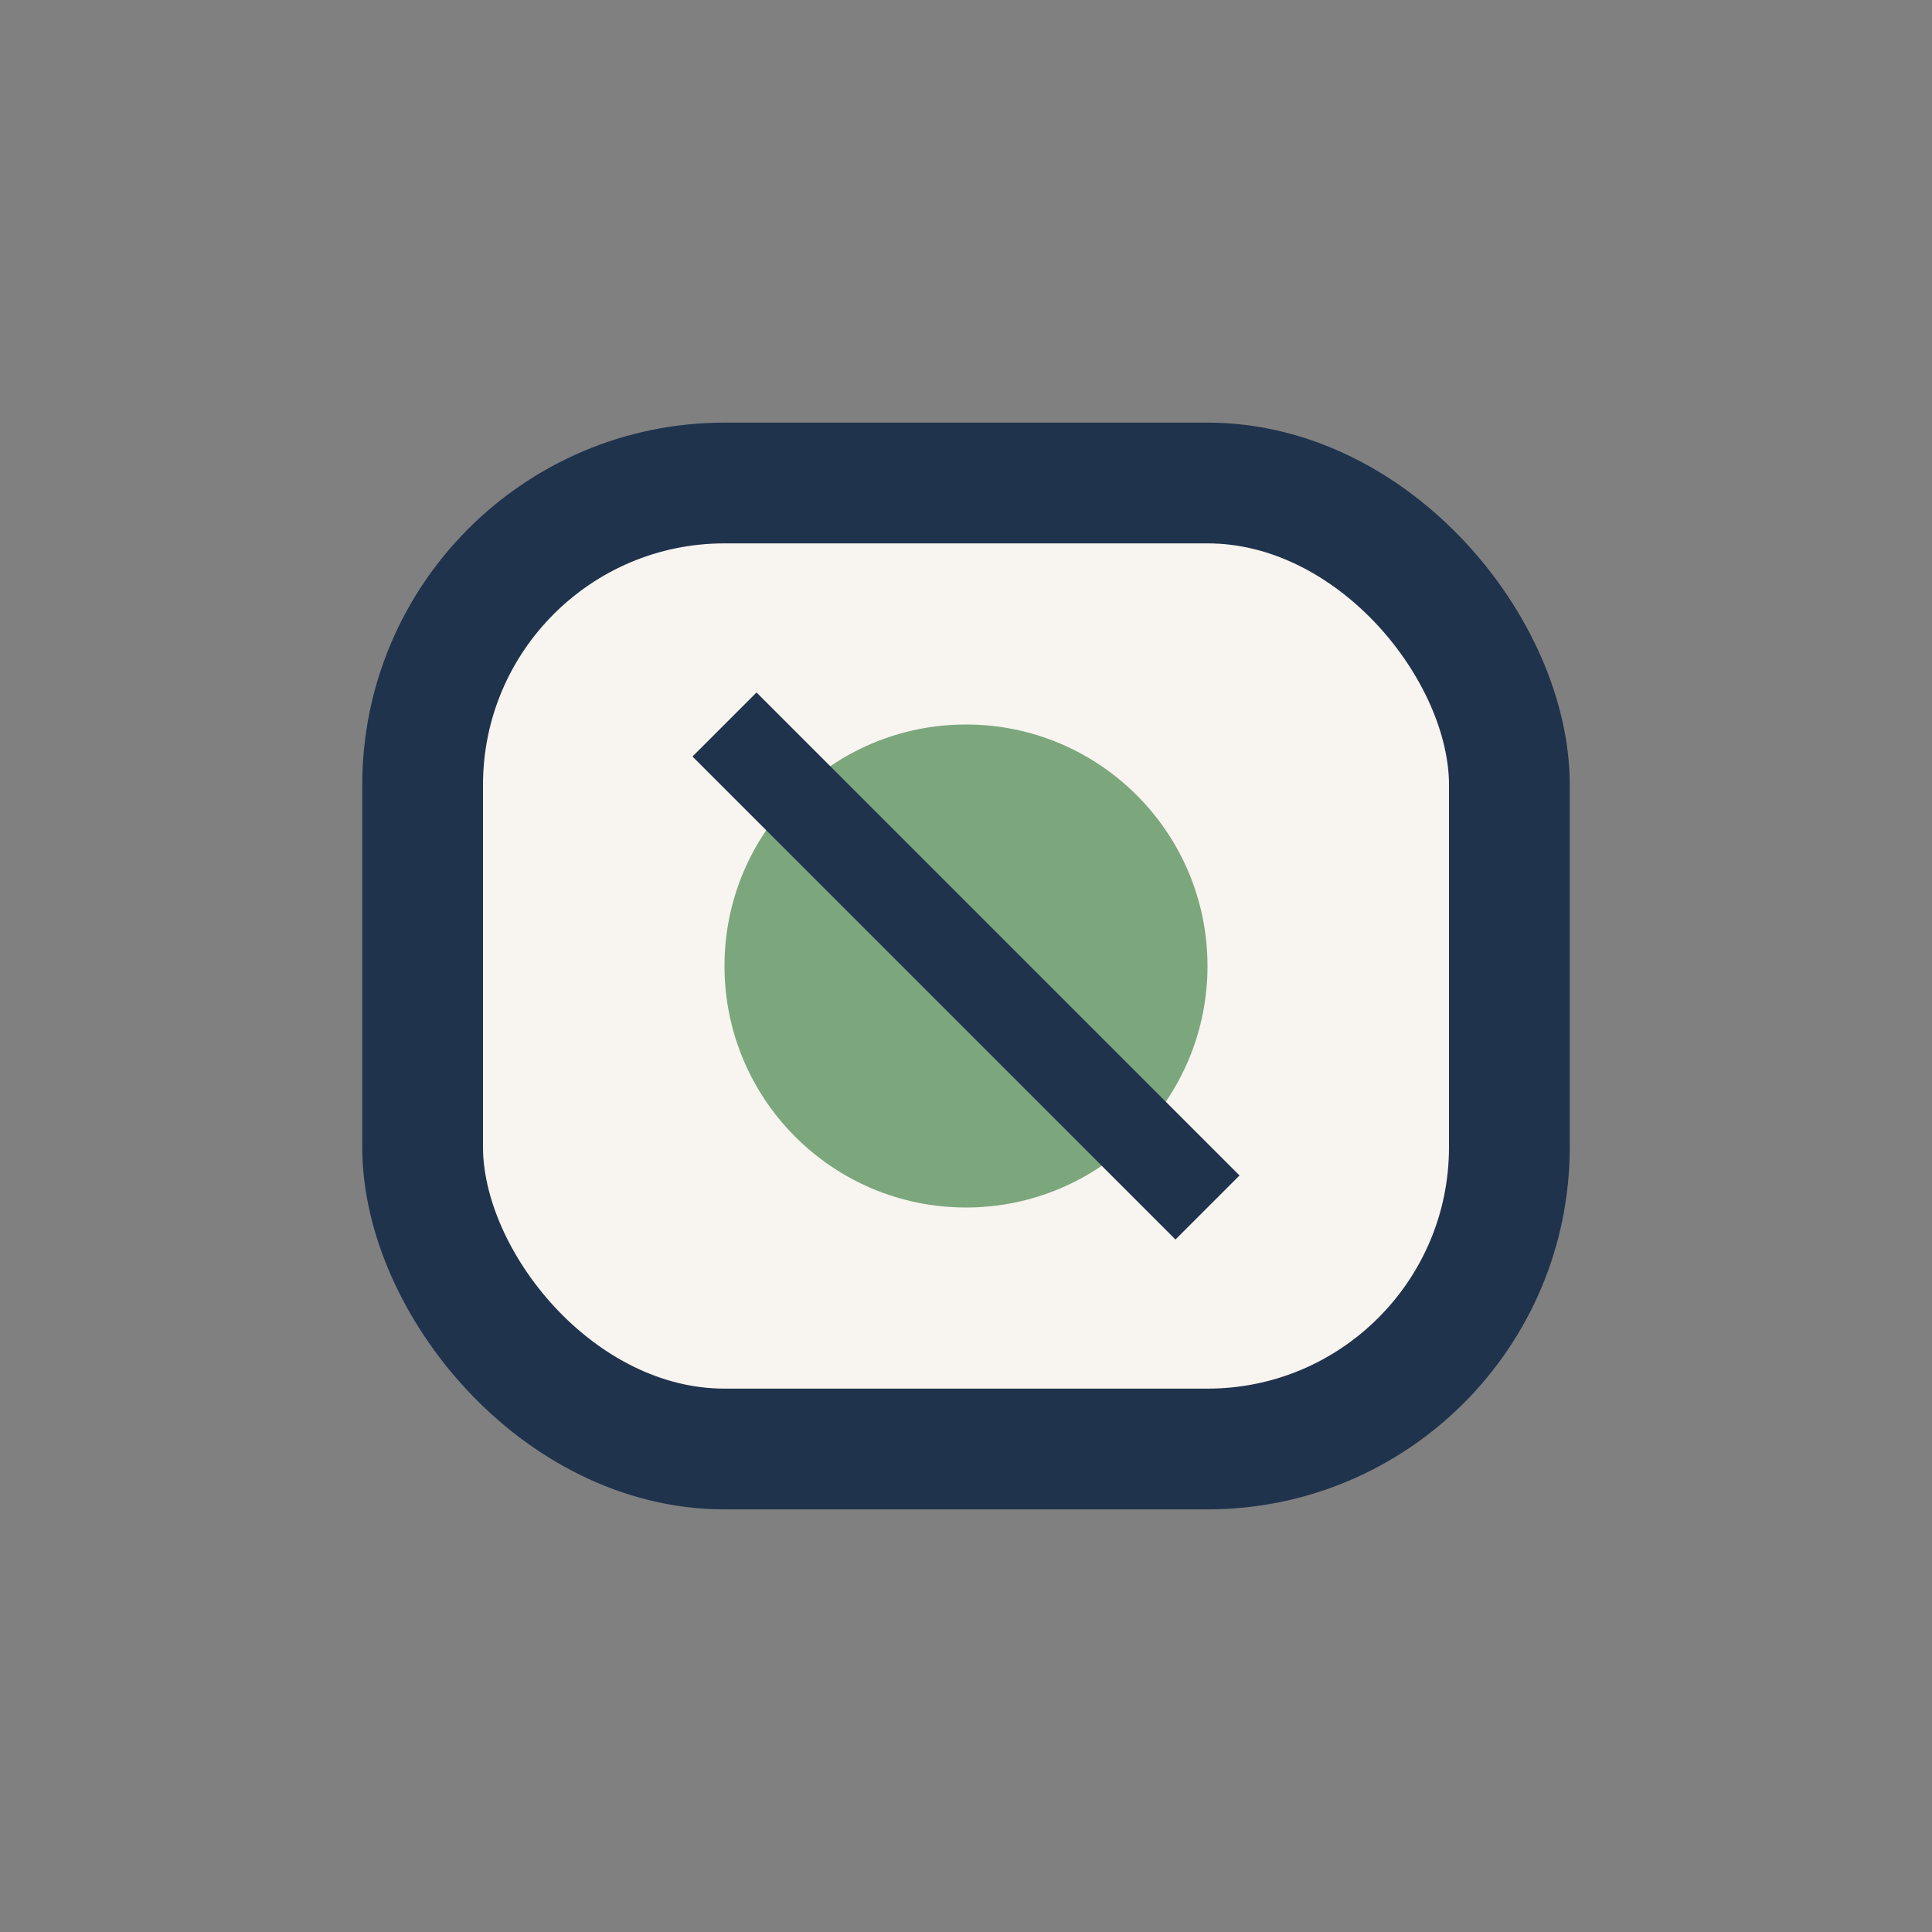 <?xml version="1.0" encoding="UTF-8"?>
<svg xmlns="http://www.w3.org/2000/svg" width="32" height="32" viewBox="0 0 32 32"><rect x="0" y="0" width="32" height="32" fill="#808080" stroke="none"/><rect x="7" y="8" width="18" height="16" rx="5" fill="#F8F4EF" stroke="#20334D" stroke-width="2"/><circle cx="16" cy="16" r="4" fill="#7CA77D"/><path d="M12 12l8 8" stroke="#20334D" stroke-width="1.5"/></svg>